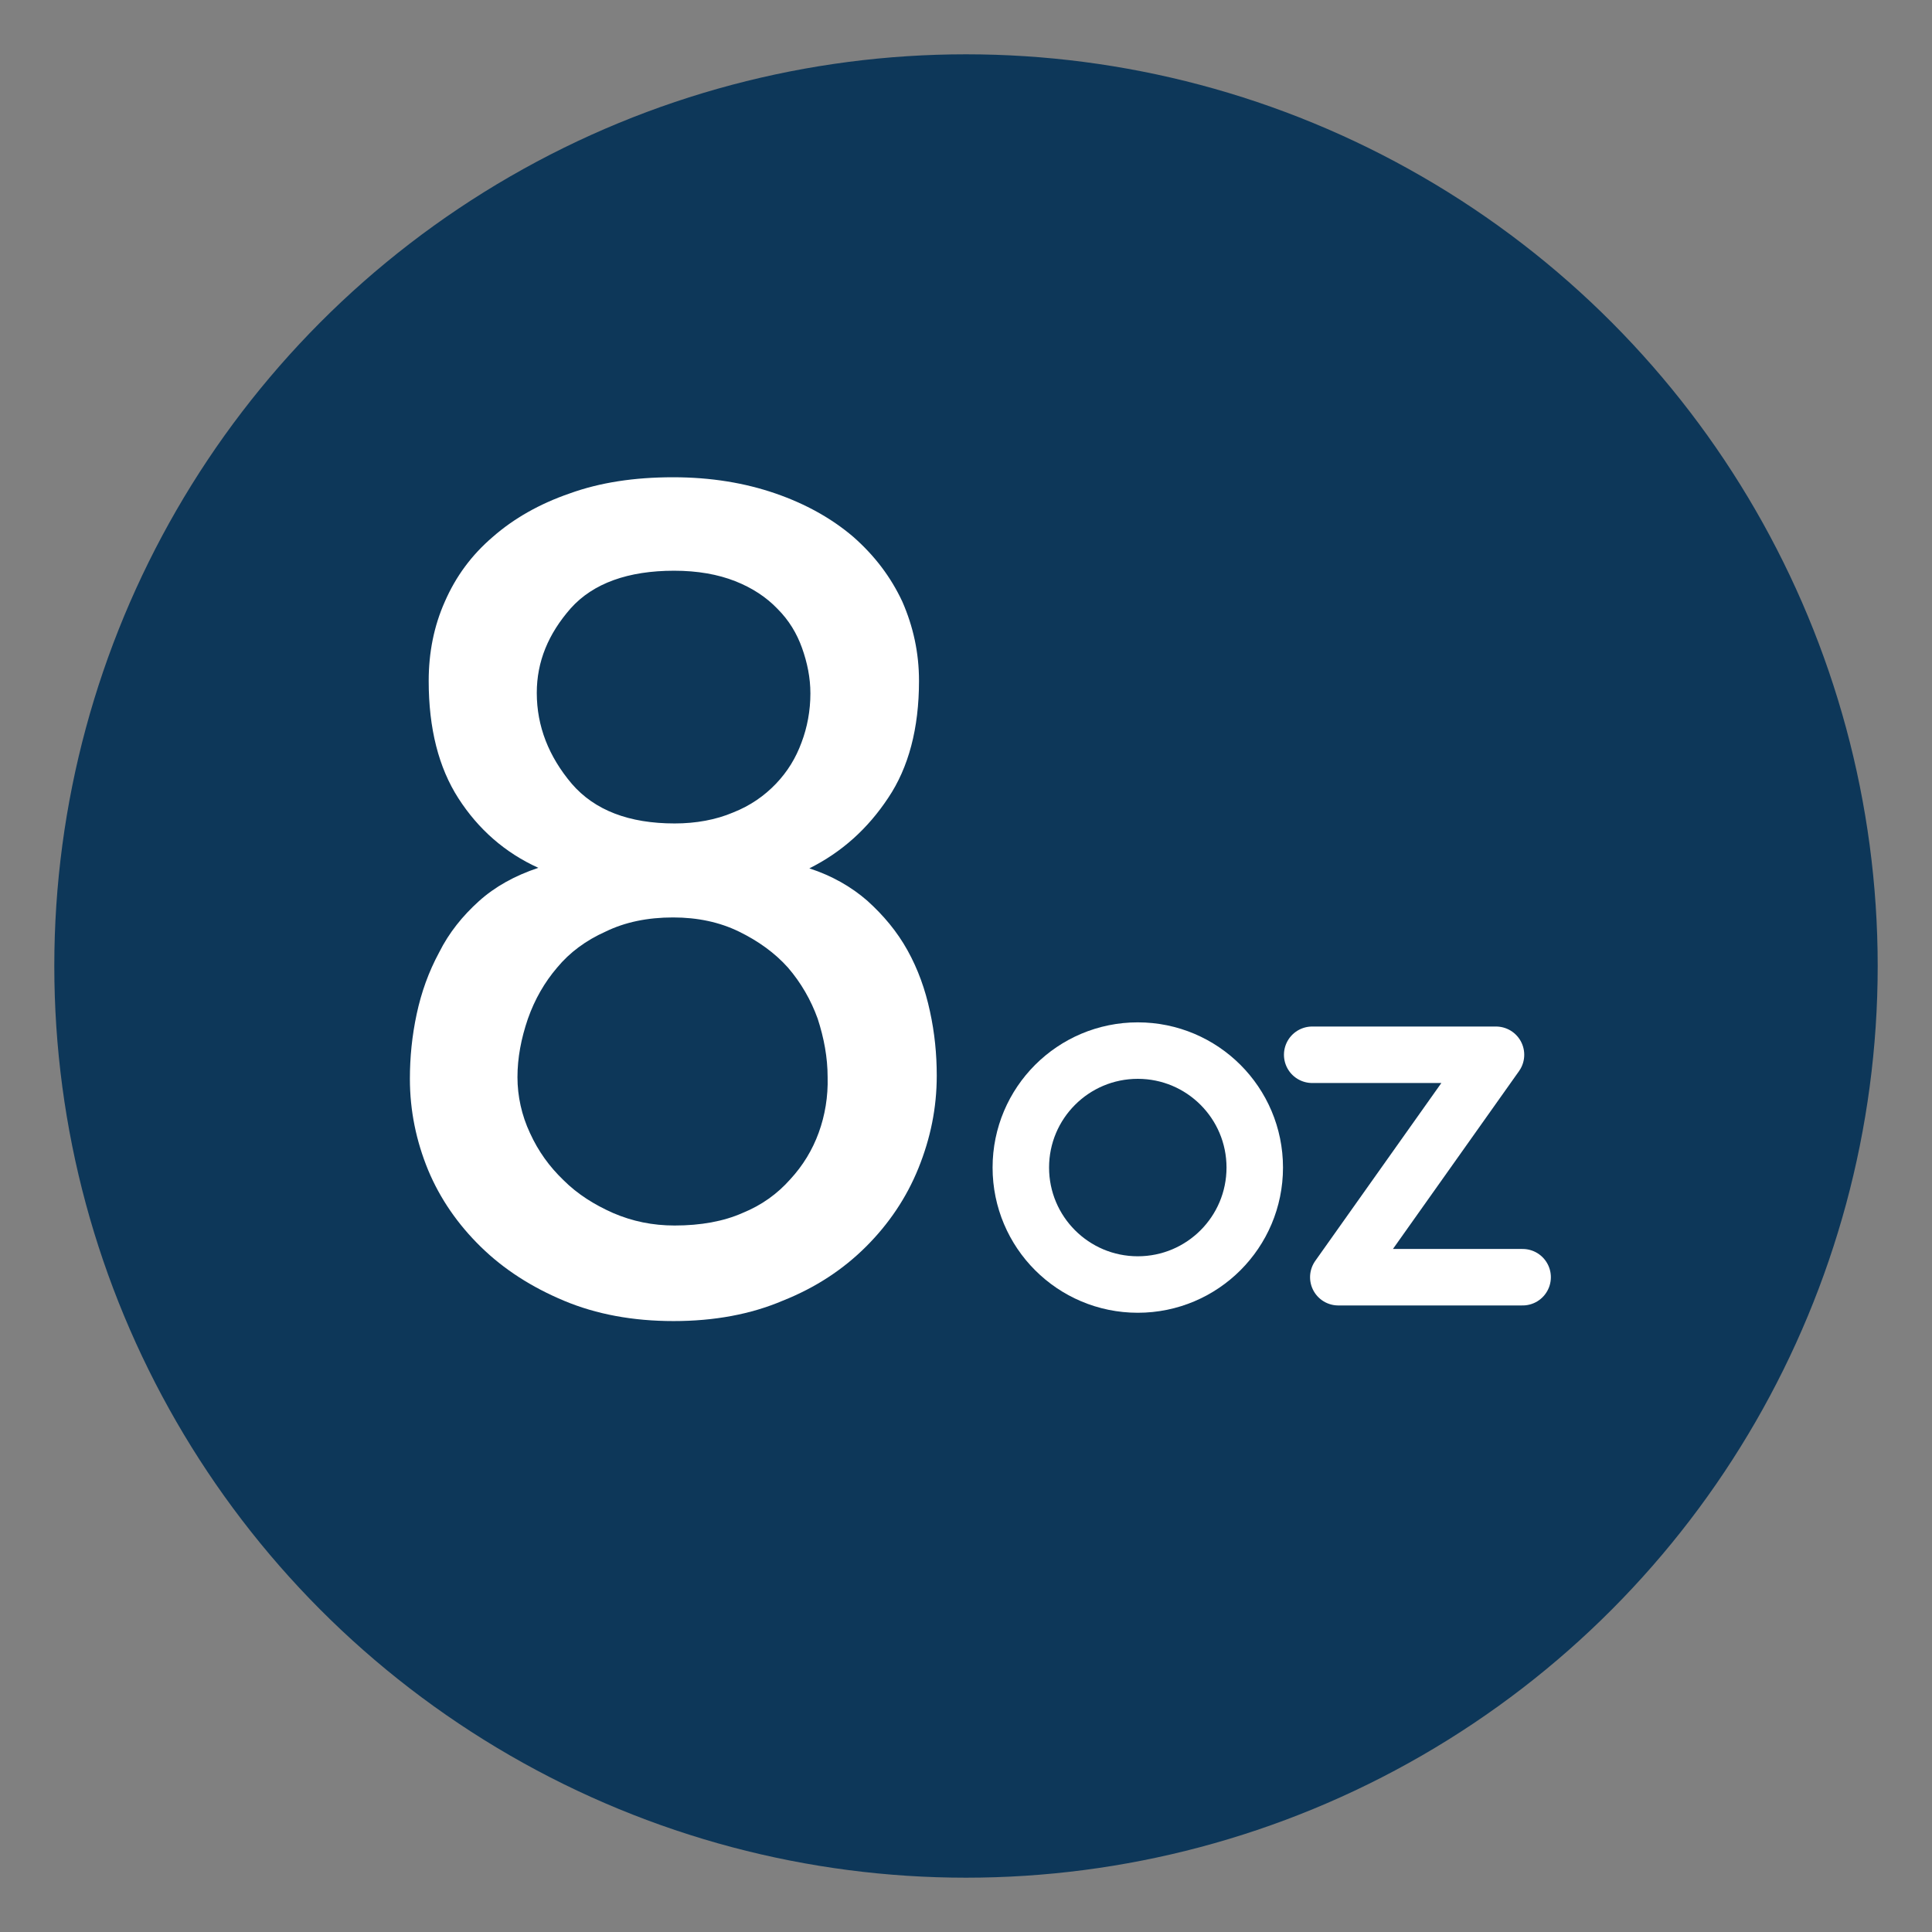 <?xml version="1.0" encoding="utf-8"?>
<!-- Generator: Adobe Illustrator 23.0.4, SVG Export Plug-In . SVG Version: 6.00 Build 0)  -->
<svg version="1.1" id="Layer_1" xmlns="http://www.w3.org/2000/svg" xmlns:xlink="http://www.w3.org/1999/xlink" x="0px" y="0px"
	 viewBox="0 0 370 370" style="enable-background:new 0 0 370 370;" xml:space="preserve">
<rect x="0" y="0" width="370" height="370" fill="#808080" stroke="none"/>
<style type="text/css">
	.st0{fill:#0D3759;}
	.st1{fill:#FFFFFF;}
	.st2{fill:none;stroke:#FFFFFF;stroke-width:10.817;stroke-miterlimit:10;}
	.st3{fill:none;stroke:#FFFFFF;stroke-width:10.817;stroke-linecap:round;stroke-linejoin:round;stroke-miterlimit:10;}
	.st4{fill:#FFFFFF;stroke:#231F20;stroke-width:0.871;stroke-linejoin:round;stroke-miterlimit:10;}
</style>
<circle class="st0" cx="185" cy="185" r="174.6"/>
<g>
	<path class="st1" d="M173.8,182c-2-3.6-4.6-6.7-7.7-9.5c-3.1-2.7-6.8-4.8-11.1-6.2c6.2-3.1,11.2-7.6,15.1-13.5
		c3.9-5.8,5.9-13.3,5.9-22.4c0-5.4-1.1-10.4-3.2-15.2c-2.2-4.7-5.3-8.8-9.4-12.4c-4.1-3.5-9.1-6.3-14.9-8.3
		c-5.8-2-12.3-3.1-19.6-3.1c-7.4,0-14,1-19.8,3.1c-5.8,2-10.7,4.8-14.7,8.3c-4.1,3.5-7.1,7.6-9.2,12.4c-2.1,4.7-3.1,9.8-3.1,15.2
		c0,9.1,1.9,16.6,5.7,22.5c3.8,5.9,8.9,10.4,15.3,13.3c-4.5,1.5-8.3,3.6-11.4,6.4c-3.1,2.8-5.7,6-7.6,9.8c-2,3.7-3.4,7.6-4.3,11.8
		c-0.9,4.2-1.3,8.3-1.3,12.4c0,6.1,1.2,11.9,3.5,17.5c2.3,5.5,5.7,10.4,10.1,14.7c4.4,4.3,9.7,7.7,15.9,10.3
		c6.2,2.6,13.2,3.9,21,3.9c7.8,0,14.8-1.3,20.9-3.9c6.3-2.5,11.6-6,16-10.4c4.3-4.3,7.7-9.3,10-15c2.3-5.7,3.5-11.5,3.5-17.7
		c0-4.1-0.4-8.2-1.3-12.3C177.2,189.5,175.8,185.6,173.8,182L173.8,182z M102.8,132.7c0-6,2.2-11.3,6.5-16.2
		c4.3-4.8,11-7.2,19.8-7.2c4.5,0,8.4,0.7,11.7,2c3.3,1.3,6,3.1,8.1,5.3c2.2,2.2,3.7,4.7,4.7,7.5c1,2.8,1.6,5.7,1.6,8.7
		c0,3.3-0.6,6.5-1.7,9.4c-1.1,3-2.7,5.6-4.9,7.9c-2.2,2.3-4.9,4.2-8.2,5.5c-3.3,1.4-7.1,2.1-11.2,2.1c-8.7,0-15.3-2.5-19.7-7.6
		C105.1,144.9,102.8,139.1,102.8,132.7L102.8,132.7z M156.8,216.9c-1.2,3.3-3,6.3-5.5,9c-2.4,2.7-5.4,4.9-9.1,6.4
		c-3.6,1.6-8,2.4-13,2.4c-4.2,0-8.1-0.8-11.8-2.4c-3.6-1.6-6.8-3.6-9.5-6.3c-2.7-2.6-4.8-5.5-6.4-9c-1.6-3.4-2.4-7.1-2.4-10.7
		c0-3.7,0.7-7.4,2-11.2c1.3-3.7,3.2-7,5.6-9.8c2.4-2.9,5.5-5.2,9.3-6.9c3.7-1.8,8-2.7,12.9-2.7c4.7,0,8.9,0.9,12.6,2.7
		c3.7,1.8,6.9,4.1,9.4,6.9c2.5,2.9,4.4,6.2,5.7,9.8c1.2,3.7,1.9,7.4,1.9,11.2C158.6,210,158,213.6,156.8,216.9L156.8,216.9z
		 M156.8,216.9"/>
	<g>
		<circle class="st2" cx="217.9" cy="223.6" r="22.4"/>
		<polyline class="st3" points="251.3,202 286.5,202 256.3,244.6 291.6,244.6 		"/>
	</g>
</g>
</svg>

